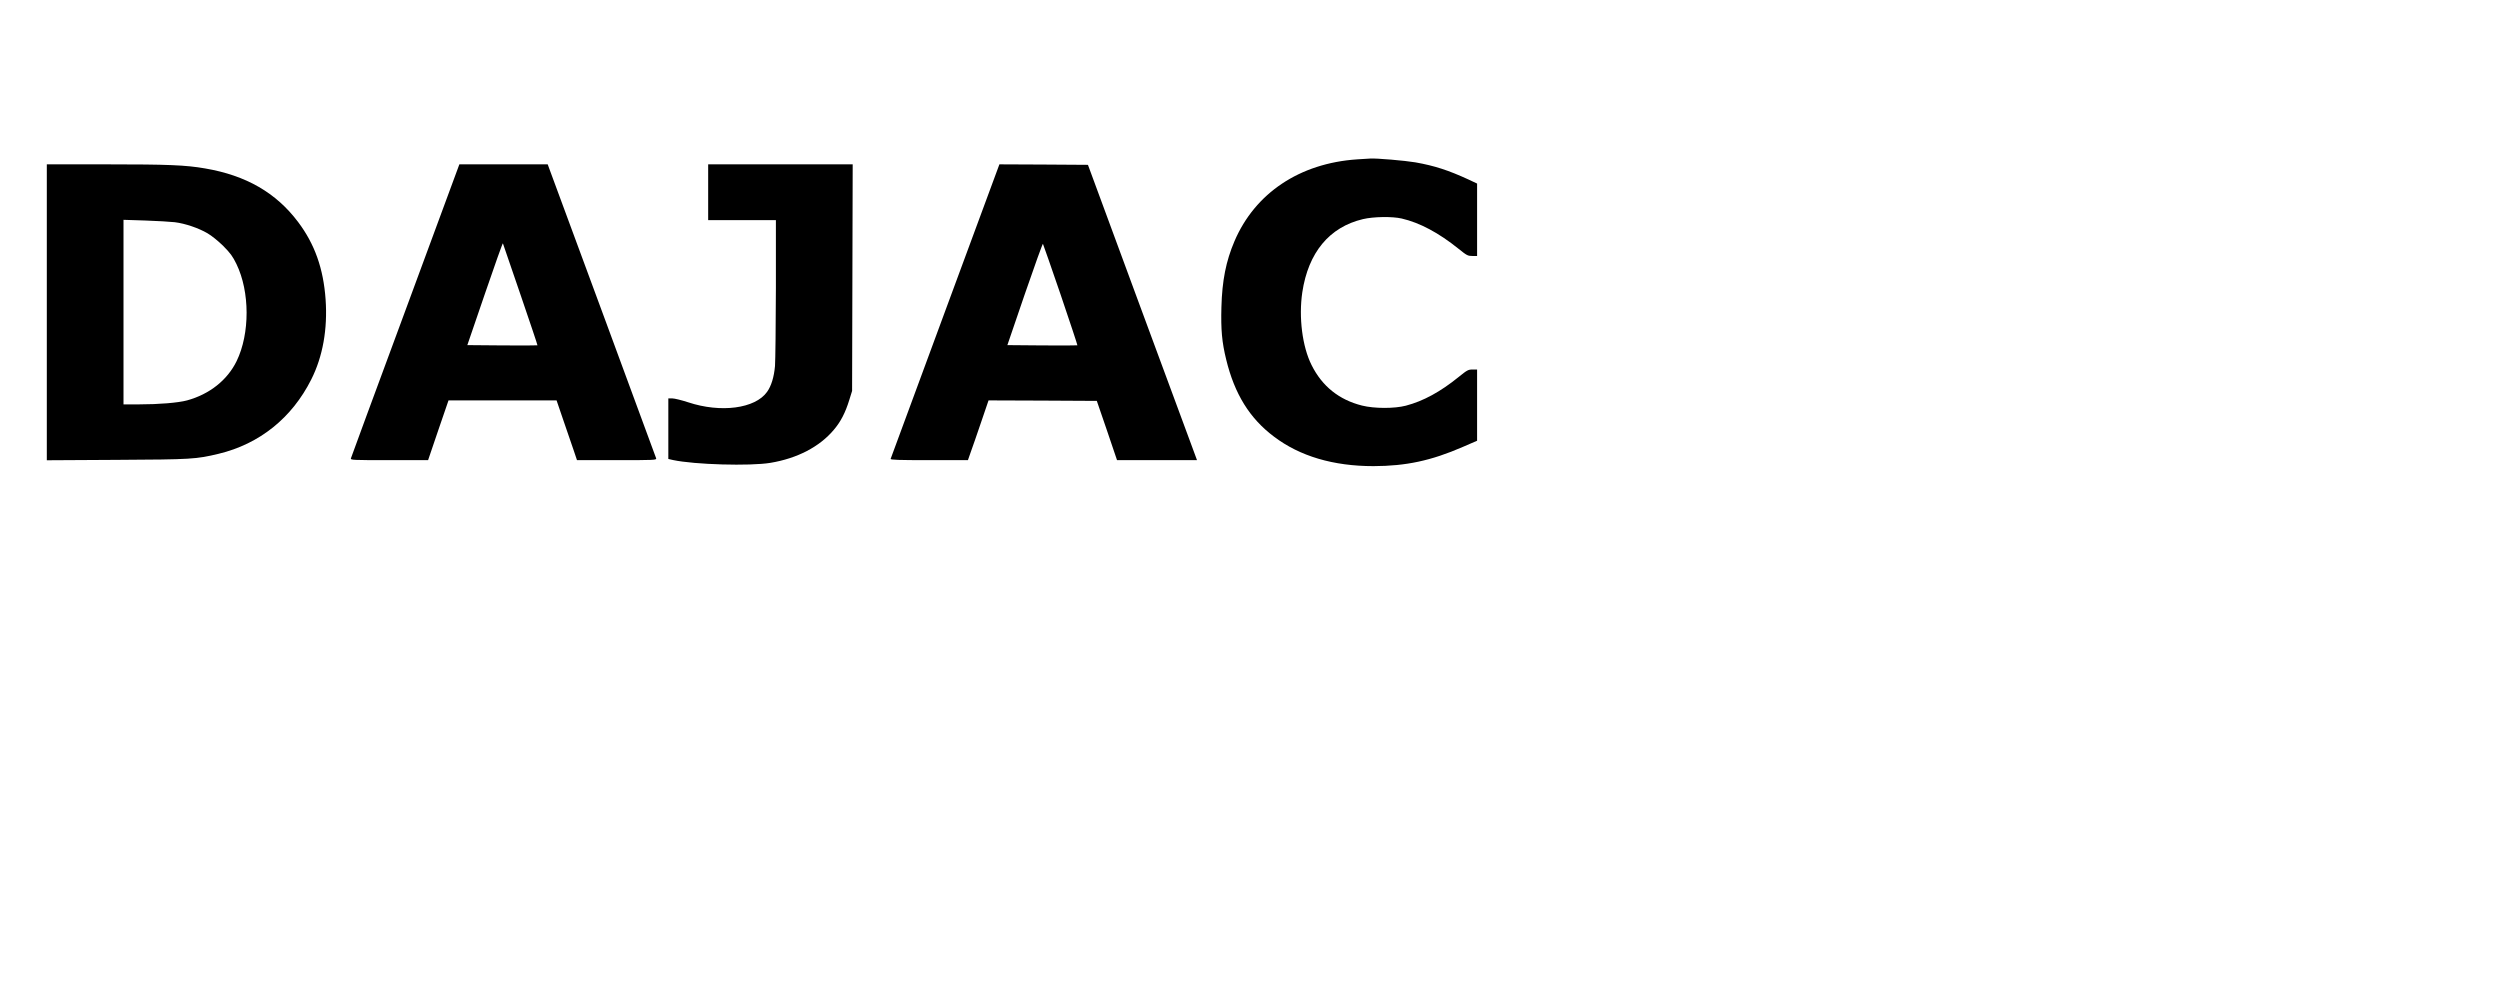 <?xml version="1.0" standalone="no"?>
<!DOCTYPE svg PUBLIC "-//W3C//DTD SVG 20010904//EN"
 "http://www.w3.org/TR/2001/REC-SVG-20010904/DTD/svg10.dtd">
<svg version="1.0" xmlns="http://www.w3.org/2000/svg"
 width="200" height="80" viewBox="500 200 2000 1004"
 preserveAspectRatio="xMidYMid meet">
<g transform="translate(0,1004) scale(0.1,-0.1)"
fill="#000000" stroke="none">
<path d="M16075 6440 c-576 -39 -1024 -338 -1231 -822 -85 -199 -124 -395
-131 -662 -6 -227 5 -351 48 -526 84 -346 236 -591 480 -774 260 -197 597
-296 999 -296 326 1 577 54 897 193 l143 62 0 358 0 357 -46 0 c-43 0 -54 -6
-138 -74 -185 -150 -356 -243 -531 -289 -115 -30 -315 -30 -440 1 -231 58
-401 194 -507 407 -93 185 -130 480 -93 730 60 400 272 655 609 735 106 25
293 28 389 6 181 -42 371 -143 571 -304 83 -67 93 -72 138 -72 l48 0 0 364 0
363 -87 41 c-200 92 -340 138 -533 172 -99 17 -395 43 -455 38 -11 0 -70 -4
-130 -8z"/>
<path d="M2920 4904 l0 -1485 703 4 c755 4 796 7 1022 61 411 99 736 360 930
746 116 230 165 506 144 804 -22 310 -109 555 -276 777 -221 294 -523 468
-934 538 -195 34 -374 41 -991 41 l-598 0 0 -1486z m1285 905 c105 -13 239
-59 328 -111 43 -25 107 -77 159 -128 72 -73 94 -103 132 -181 135 -278 136
-698 2 -974 -93 -191 -272 -333 -498 -395 -90 -24 -281 -40 -484 -40 l-154 0
0 926 0 927 218 -7 c119 -4 253 -12 297 -17z"/>
<path d="M7052 6363 c-5 -16 -249 -676 -542 -1468 -293 -792 -535 -1448 -537
-1457 -5 -17 18 -18 385 -18 l390 0 102 300 103 300 542 0 543 0 69 -202 c39
-112 85 -247 103 -300 l33 -98 400 0 c375 0 399 1 395 18 -4 13 -971 2635
-1070 2900 l-19 52 -444 0 -443 0 -10 -27z m624 -1282 c95 -278 172 -506 170
-508 -2 -2 -161 -2 -353 -1 l-351 3 177 517 c97 284 178 511 180 505 2 -7 82
-239 177 -516z"/>
<path d="M9560 6110 l0 -280 340 0 340 0 0 -682 c-1 -376 -5 -728 -9 -783 -10
-111 -37 -200 -80 -260 -119 -167 -464 -213 -792 -104 -65 21 -137 39 -159 39
l-40 0 0 -304 0 -304 48 -11 c215 -46 772 -62 977 -28 270 45 493 161 636 331
70 82 117 174 156 301 l28 90 3 1138 3 1137 -726 0 -725 0 0 -280z"/>
<path d="M11940 4918 c-298 -810 -545 -1479 -548 -1485 -3 -10 78 -13 386 -13
l390 0 29 83 c17 45 63 180 104 300 l74 217 544 -2 543 -3 102 -297 101 -298
401 0 402 0 -49 133 c-27 72 -274 740 -548 1482 l-498 1350 -445 3 -444 2
-544 -1472z m1159 163 c94 -277 170 -506 168 -508 -2 -2 -161 -2 -354 -1
l-349 3 175 512 c97 282 179 509 182 505 3 -4 83 -234 178 -511z"/>
</g>
</svg>
